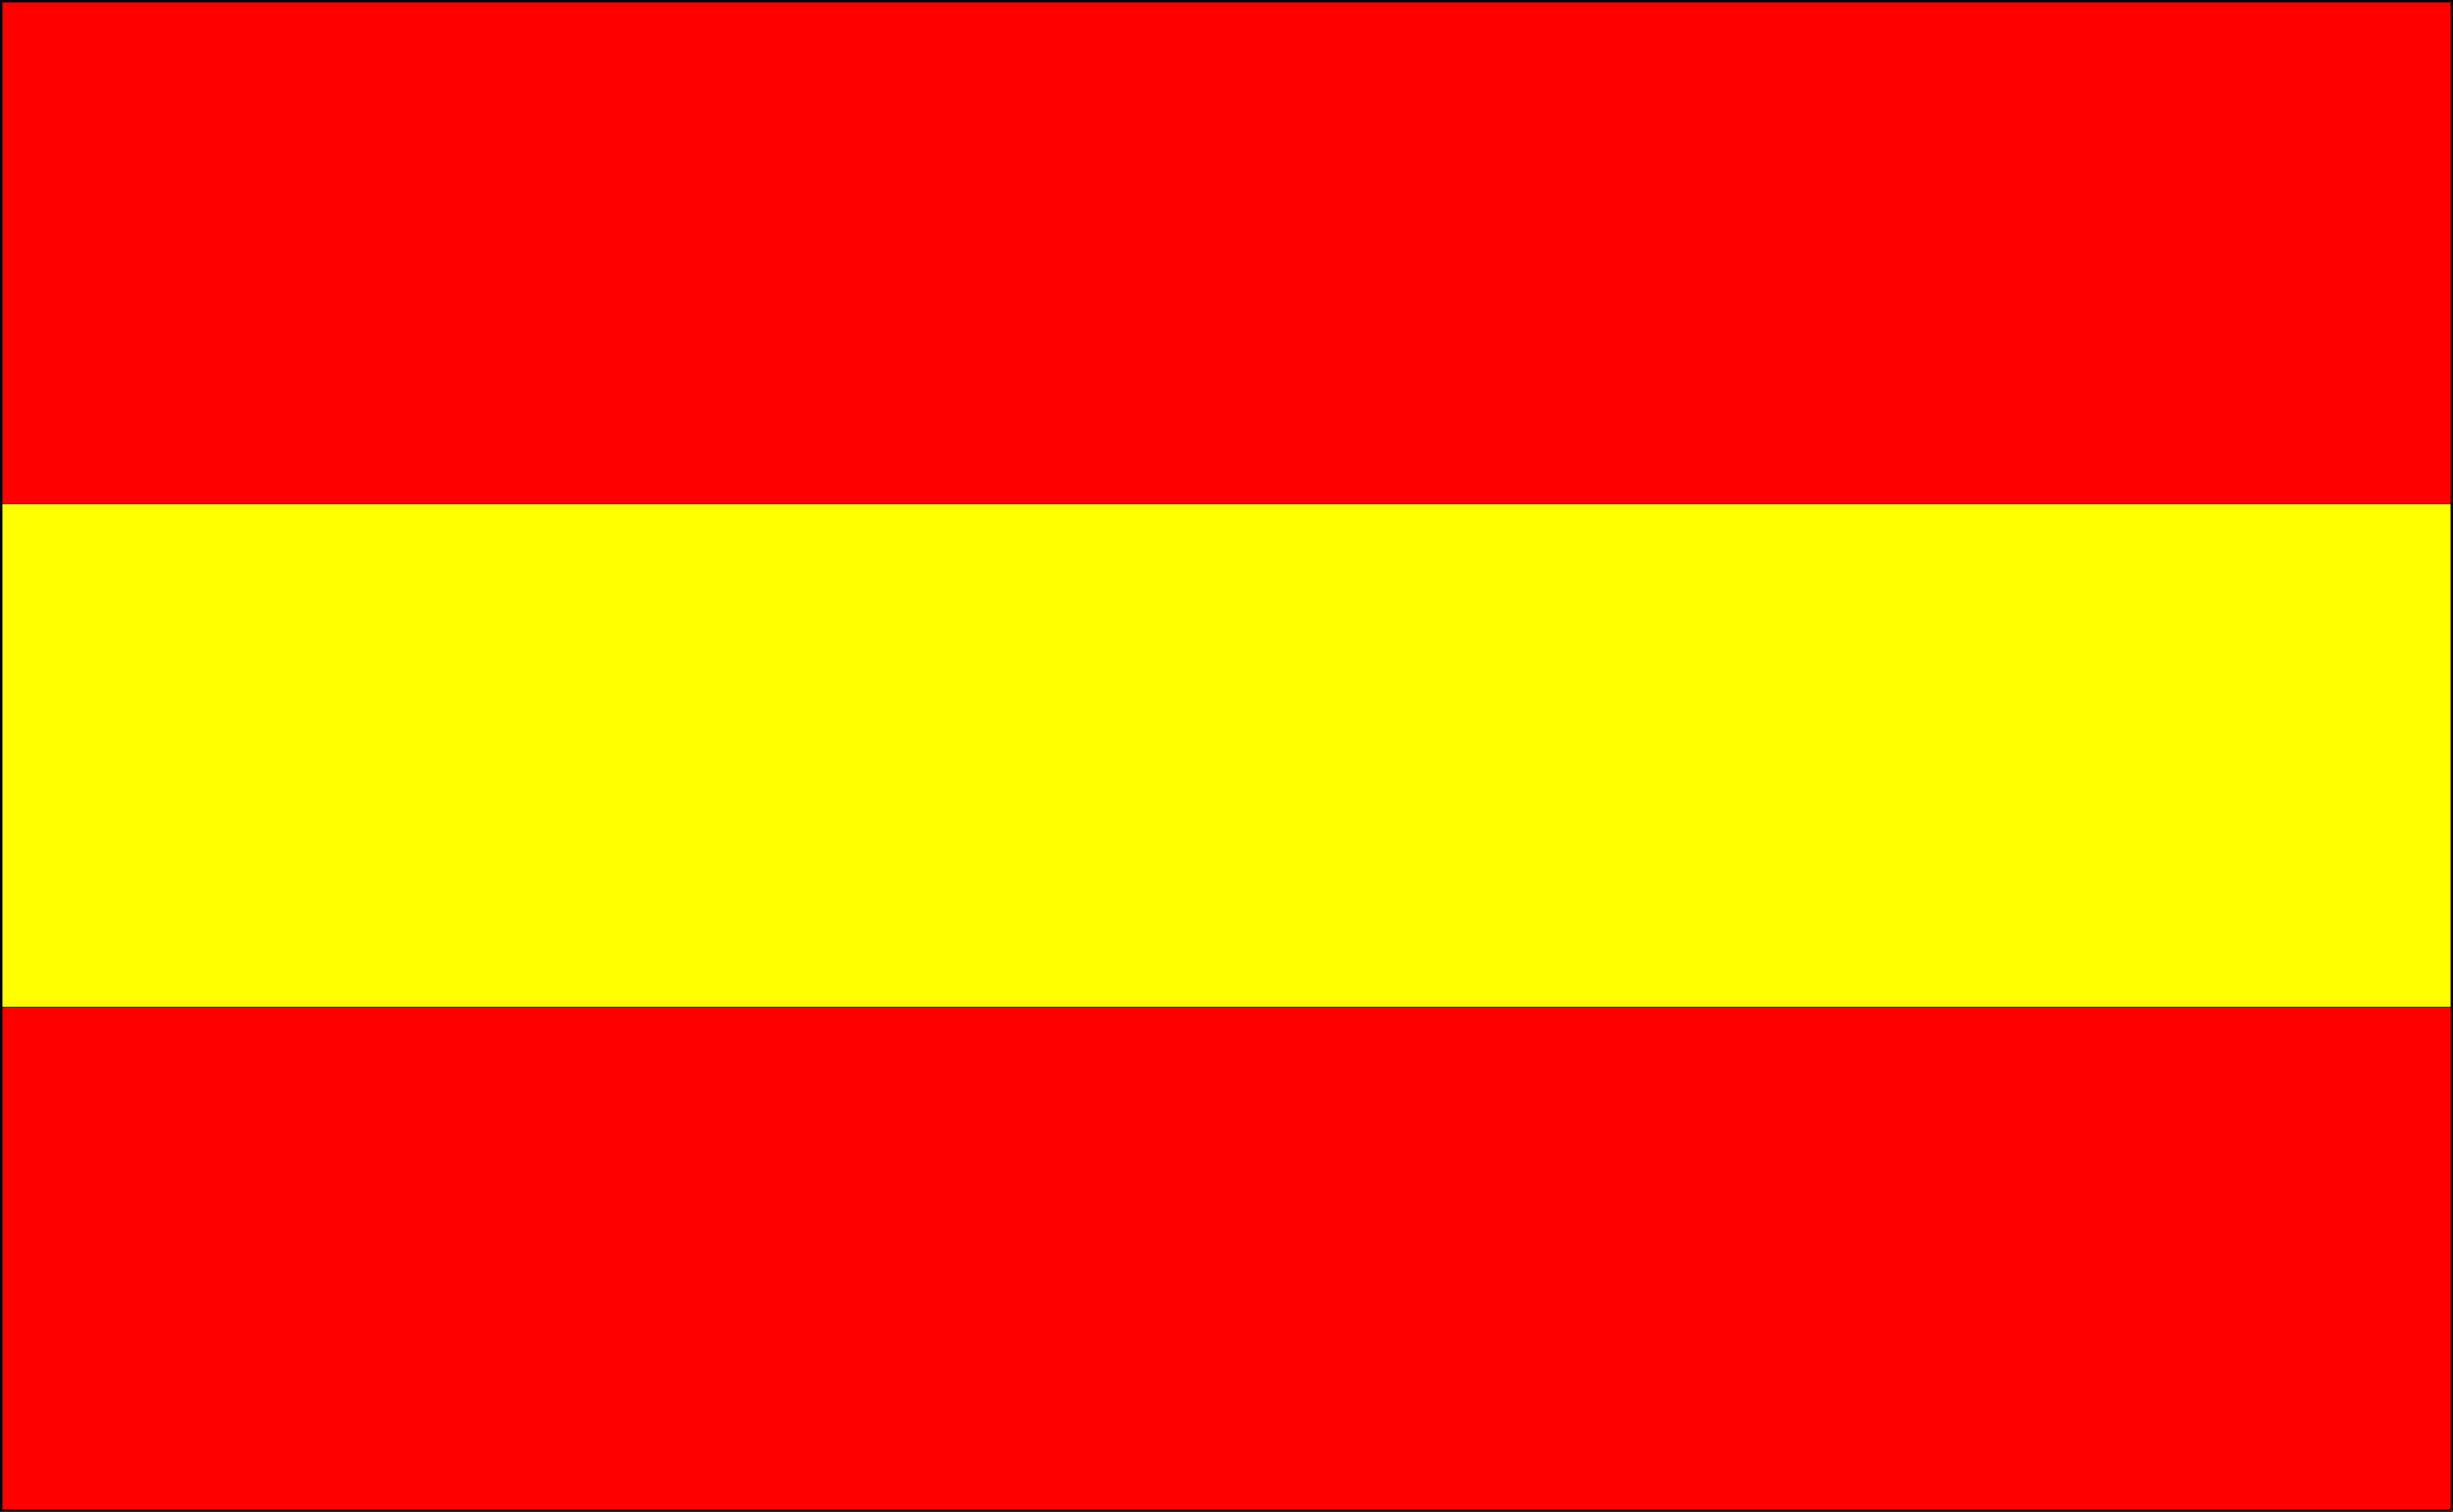 <?xml version="1.0" encoding="UTF-8" standalone="no"?>
<svg
   version="1.0"
   width="129.766mm"
   height="79.971mm"
   id="svg4"
   sodipodi:docname="1.wmf"
   xmlns:inkscape="http://www.inkscape.org/namespaces/inkscape"
   xmlns:sodipodi="http://sodipodi.sourceforge.net/DTD/sodipodi-0.dtd"
   xmlns="http://www.w3.org/2000/svg"
   xmlns:svg="http://www.w3.org/2000/svg">
  <rect width="100%" height="100%" fill="#333333" stroke="none"/>
  <sodipodi:namedview
     id="namedview4"
     pagecolor="#ffffff"
     bordercolor="#000000"
     borderopacity="0.25"
     inkscape:showpageshadow="2"
     inkscape:pageopacity="0.0"
     inkscape:pagecheckerboard="0"
     inkscape:deskcolor="#d1d1d1"
     inkscape:document-units="mm" />
  <defs
     id="defs1">
    <pattern
       id="WMFhbasepattern"
       patternUnits="userSpaceOnUse"
       width="6"
       height="6"
       x="0"
       y="0" />
  </defs>
  <path
     style="fill:#ffff00;fill-opacity:1;fill-rule:evenodd;stroke:none"
     d="M 490.132,201.287 V 100.805 H 0.323 v 100.482 z"
     id="path1" />
  <path
     style="fill:#ff0000;fill-opacity:1;fill-rule:evenodd;stroke:none"
     d="M 490.132,100.644 V 0.162 H 0.323 V 100.644 Z"
     id="path2" />
  <path
     style="fill:#ff0000;fill-opacity:1;fill-rule:evenodd;stroke:none"
     d="M 490.132,302.093 V 201.449 H 0.323 v 100.644 z"
     id="path3" />
  <path
     style="fill:#000000;fill-opacity:1;fill-rule:evenodd;stroke:none"
     d="M 490.455,302.093 V 0 H 0 v 302.254 h 490.294 v -0.485 H 0.323 l 0.162,0.323 V 0.162 L 0.323,0.485 H 490.294 l -0.323,-0.323 V 302.093 Z"
     id="path4" />
</svg>
